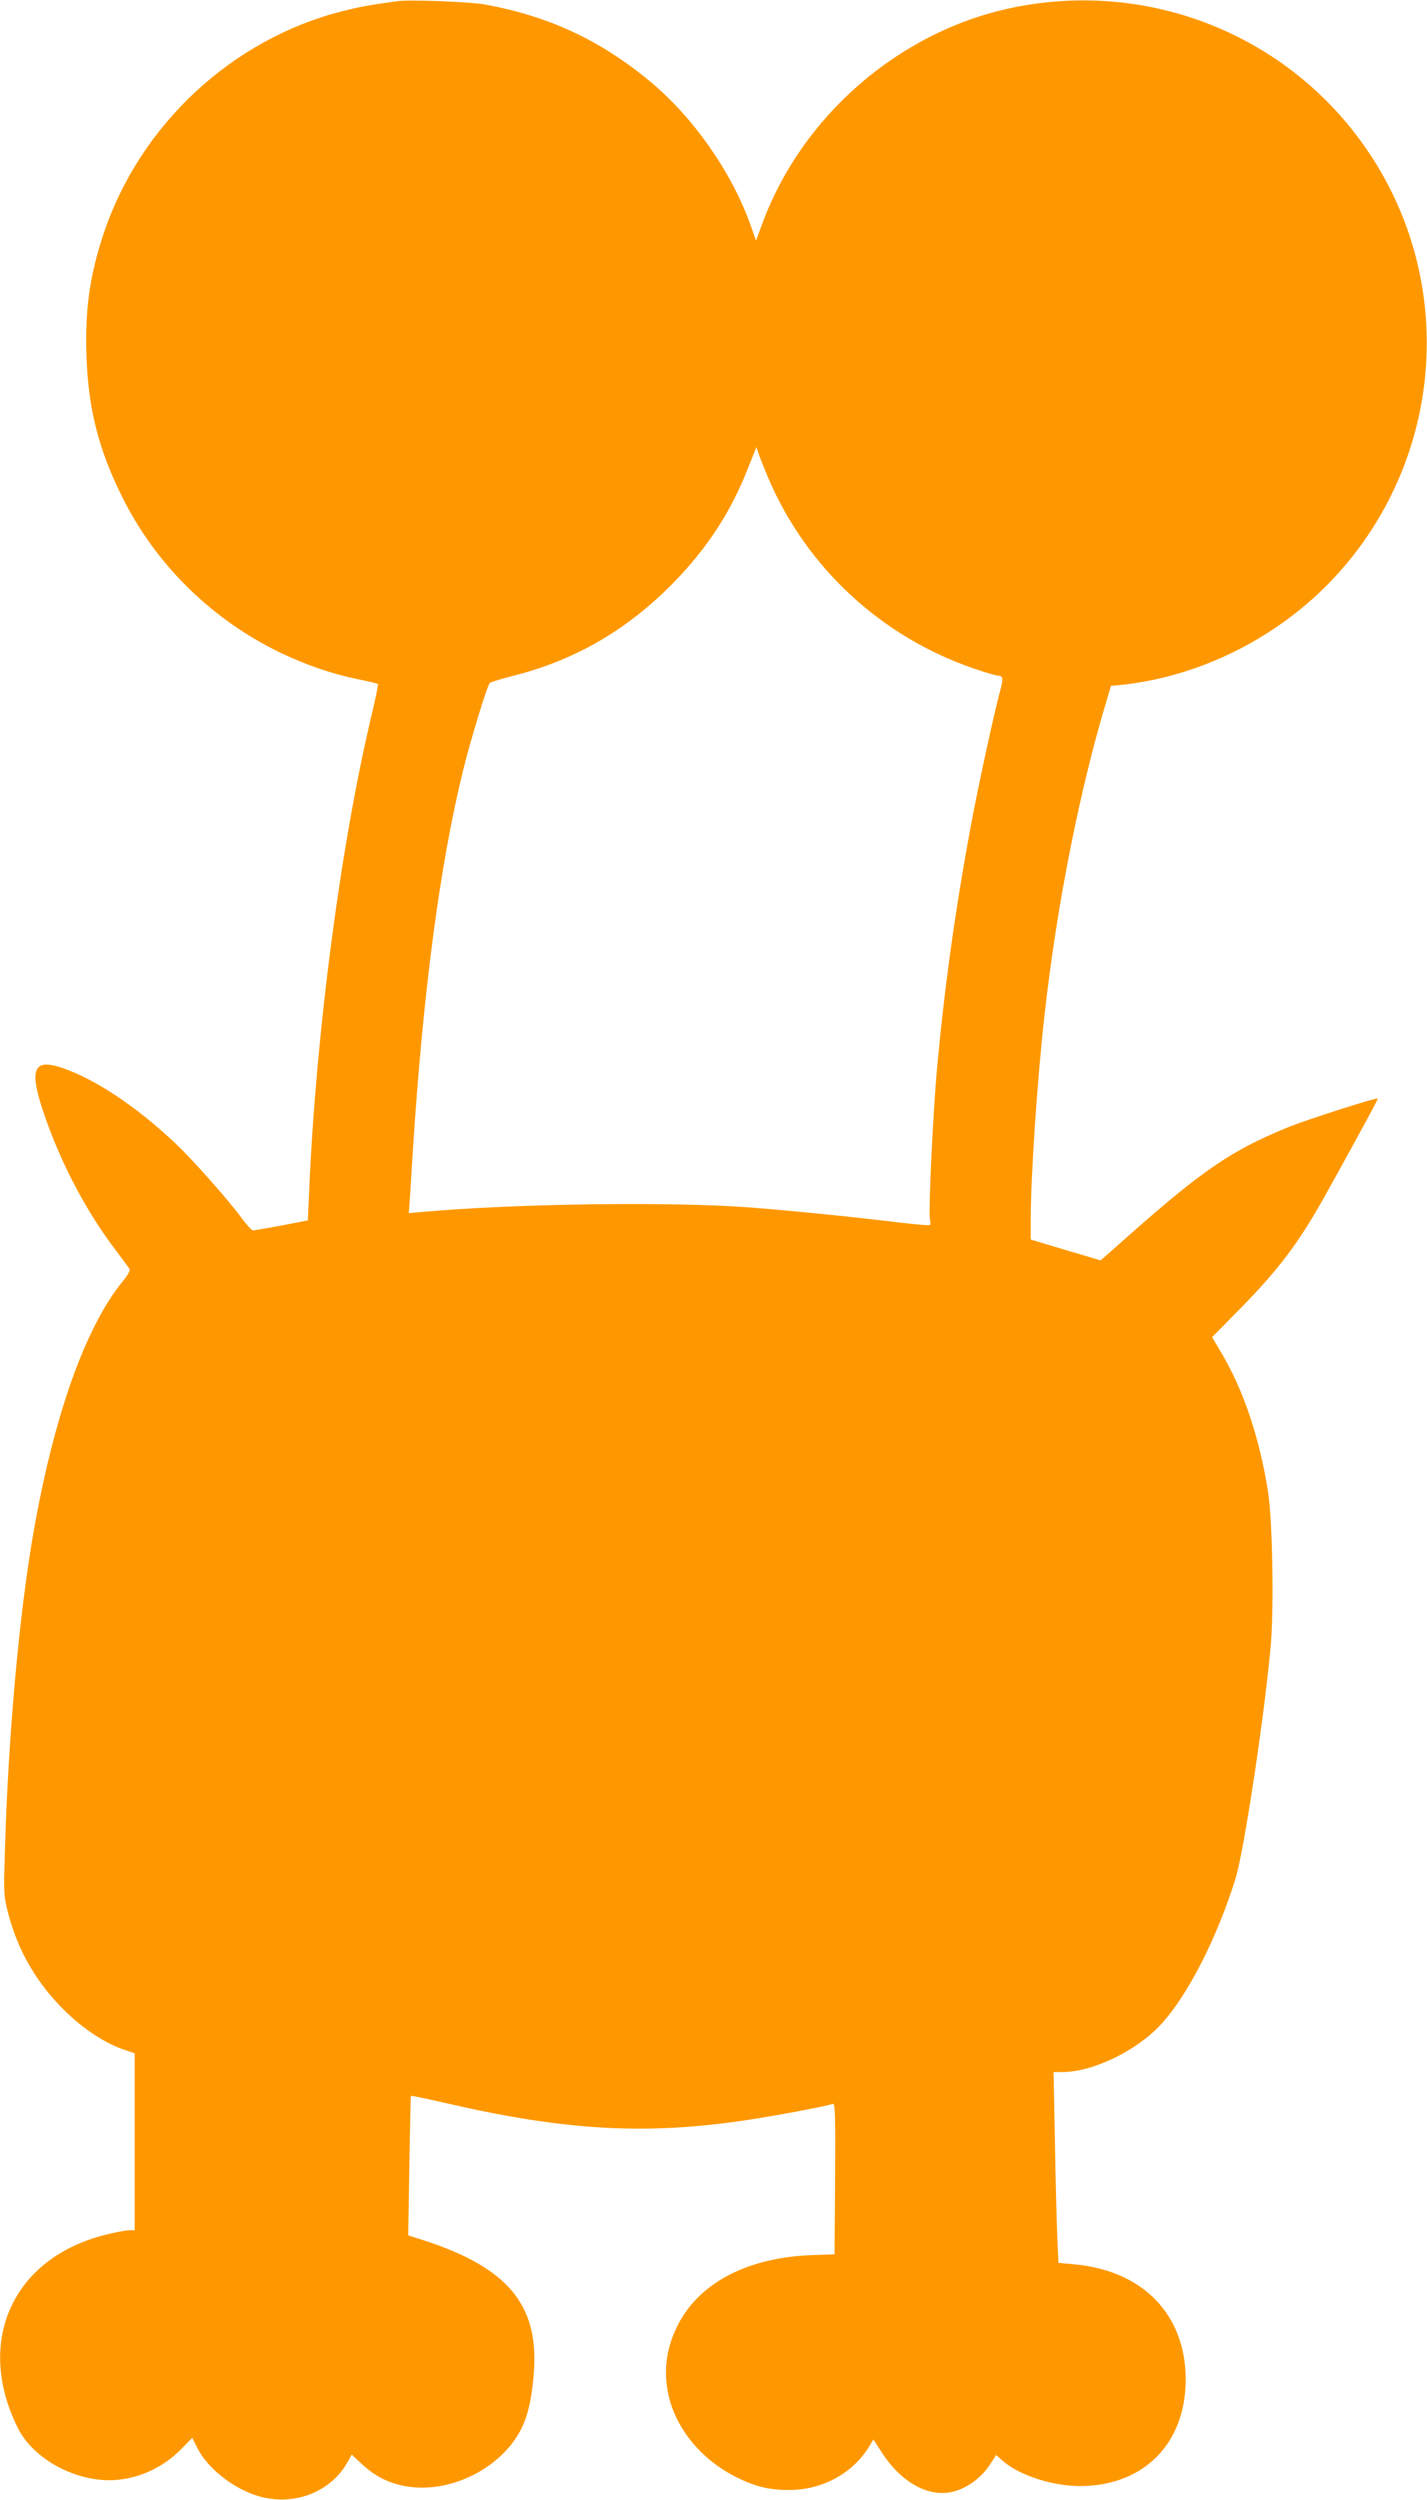 <?xml version="1.0" standalone="no"?>
<!DOCTYPE svg PUBLIC "-//W3C//DTD SVG 20010904//EN"
 "http://www.w3.org/TR/2001/REC-SVG-20010904/DTD/svg10.dtd">
<svg version="1.0" xmlns="http://www.w3.org/2000/svg"
 width="731pt" height="1280pt" viewBox="0 0 731 1280"
 preserveAspectRatio="xMidYMid meet">
<g transform="translate(0,1280) scale(0.1,-0.1)"
fill="#ff9800" stroke="none">
<path d="M2035 12794 c-139 -19 -193 -29 -276 -50 -569 -142 -1043 -583 -1229
-1143 -71 -214 -95 -387 -87 -625 9 -269 62 -478 183 -721 173 -348 461 -630
816 -800 134 -63 257 -105 391 -133 55 -11 101 -22 103 -25 2 -2 -11 -69 -30
-148 -161 -673 -287 -1635 -322 -2441 l-7 -157 -51 -10 c-102 -20 -218 -41
-230 -41 -7 0 -33 29 -59 64 -68 93 -252 300 -338 381 -199 188 -409 328 -578
386 -163 56 -179 -13 -70 -306 83 -221 198 -435 333 -615 39 -52 75 -100 79
-107 5 -8 -8 -32 -36 -66 -190 -233 -352 -690 -456 -1287 -73 -417 -130 -1052
-146 -1635 -7 -213 -6 -223 18 -316 50 -192 149 -360 295 -501 94 -91 202
-161 296 -193 l56 -19 0 -453 0 -453 -29 0 c-16 0 -72 -11 -124 -24 -474 -120
-666 -548 -445 -990 76 -151 278 -266 468 -266 133 0 269 59 365 156 l60 61
25 -50 c57 -116 211 -229 347 -257 168 -35 337 36 419 175 l26 46 47 -44 c65
-61 125 -94 206 -113 235 -55 521 84 622 303 32 69 51 166 59 293 19 332 -140
519 -558 656 l-87 28 6 355 c3 196 7 357 8 359 2 2 82 -15 179 -37 601 -139
1011 -164 1521 -90 138 20 431 74 460 86 13 5 15 -43 13 -383 l-3 -387 -110
-4 c-329 -11 -576 -137 -689 -351 -62 -119 -79 -236 -52 -364 38 -174 169
-334 351 -424 96 -47 164 -64 268 -64 171 0 329 87 412 227 l19 32 38 -59
c103 -164 250 -244 380 -206 69 20 137 72 179 136 l32 49 35 -31 c84 -73 254
-128 395 -128 326 1 540 217 541 545 0 334 -221 561 -576 591 l-76 7 -6 136
c-3 75 -9 295 -12 489 l-7 352 45 0 c157 0 383 110 507 246 137 150 284 438
380 744 45 144 155 881 182 1212 15 196 7 627 -15 768 -44 278 -125 520 -240
714 l-47 79 144 146 c200 204 303 341 439 586 154 277 269 488 266 490 -7 6
-351 -104 -452 -144 -291 -118 -437 -216 -812 -547 l-156 -138 -76 23 c-43 12
-123 36 -179 53 l-103 31 0 91 c0 233 33 722 71 1061 62 558 182 1161 320
1615 l20 68 62 6 c398 44 791 241 1073 539 531 561 635 1402 257 2071 -379
670 -1142 1014 -1900 856 -578 -121 -1079 -556 -1281 -1113 l-29 -79 -28 79
c-95 268 -291 549 -510 732 -257 214 -519 337 -850 398 -77 14 -388 26 -450
17z m1901 -2443 c196 -458 579 -813 1055 -975 58 -20 113 -36 122 -36 25 0 27
-13 12 -71 -34 -124 -117 -509 -154 -709 -79 -428 -133 -819 -170 -1221 -22
-236 -46 -748 -37 -785 4 -13 3 -25 -1 -27 -5 -3 -78 4 -163 14 -249 30 -519
57 -755 76 -403 31 -1211 20 -1685 -23 l-66 -6 3 38 c2 22 10 149 18 284 52
805 137 1454 256 1940 39 160 124 437 138 453 4 4 59 21 122 37 326 83 598
244 839 497 160 168 277 349 361 564 l44 110 12 -37 c7 -20 29 -75 49 -123z"/>
</g>
</svg>
